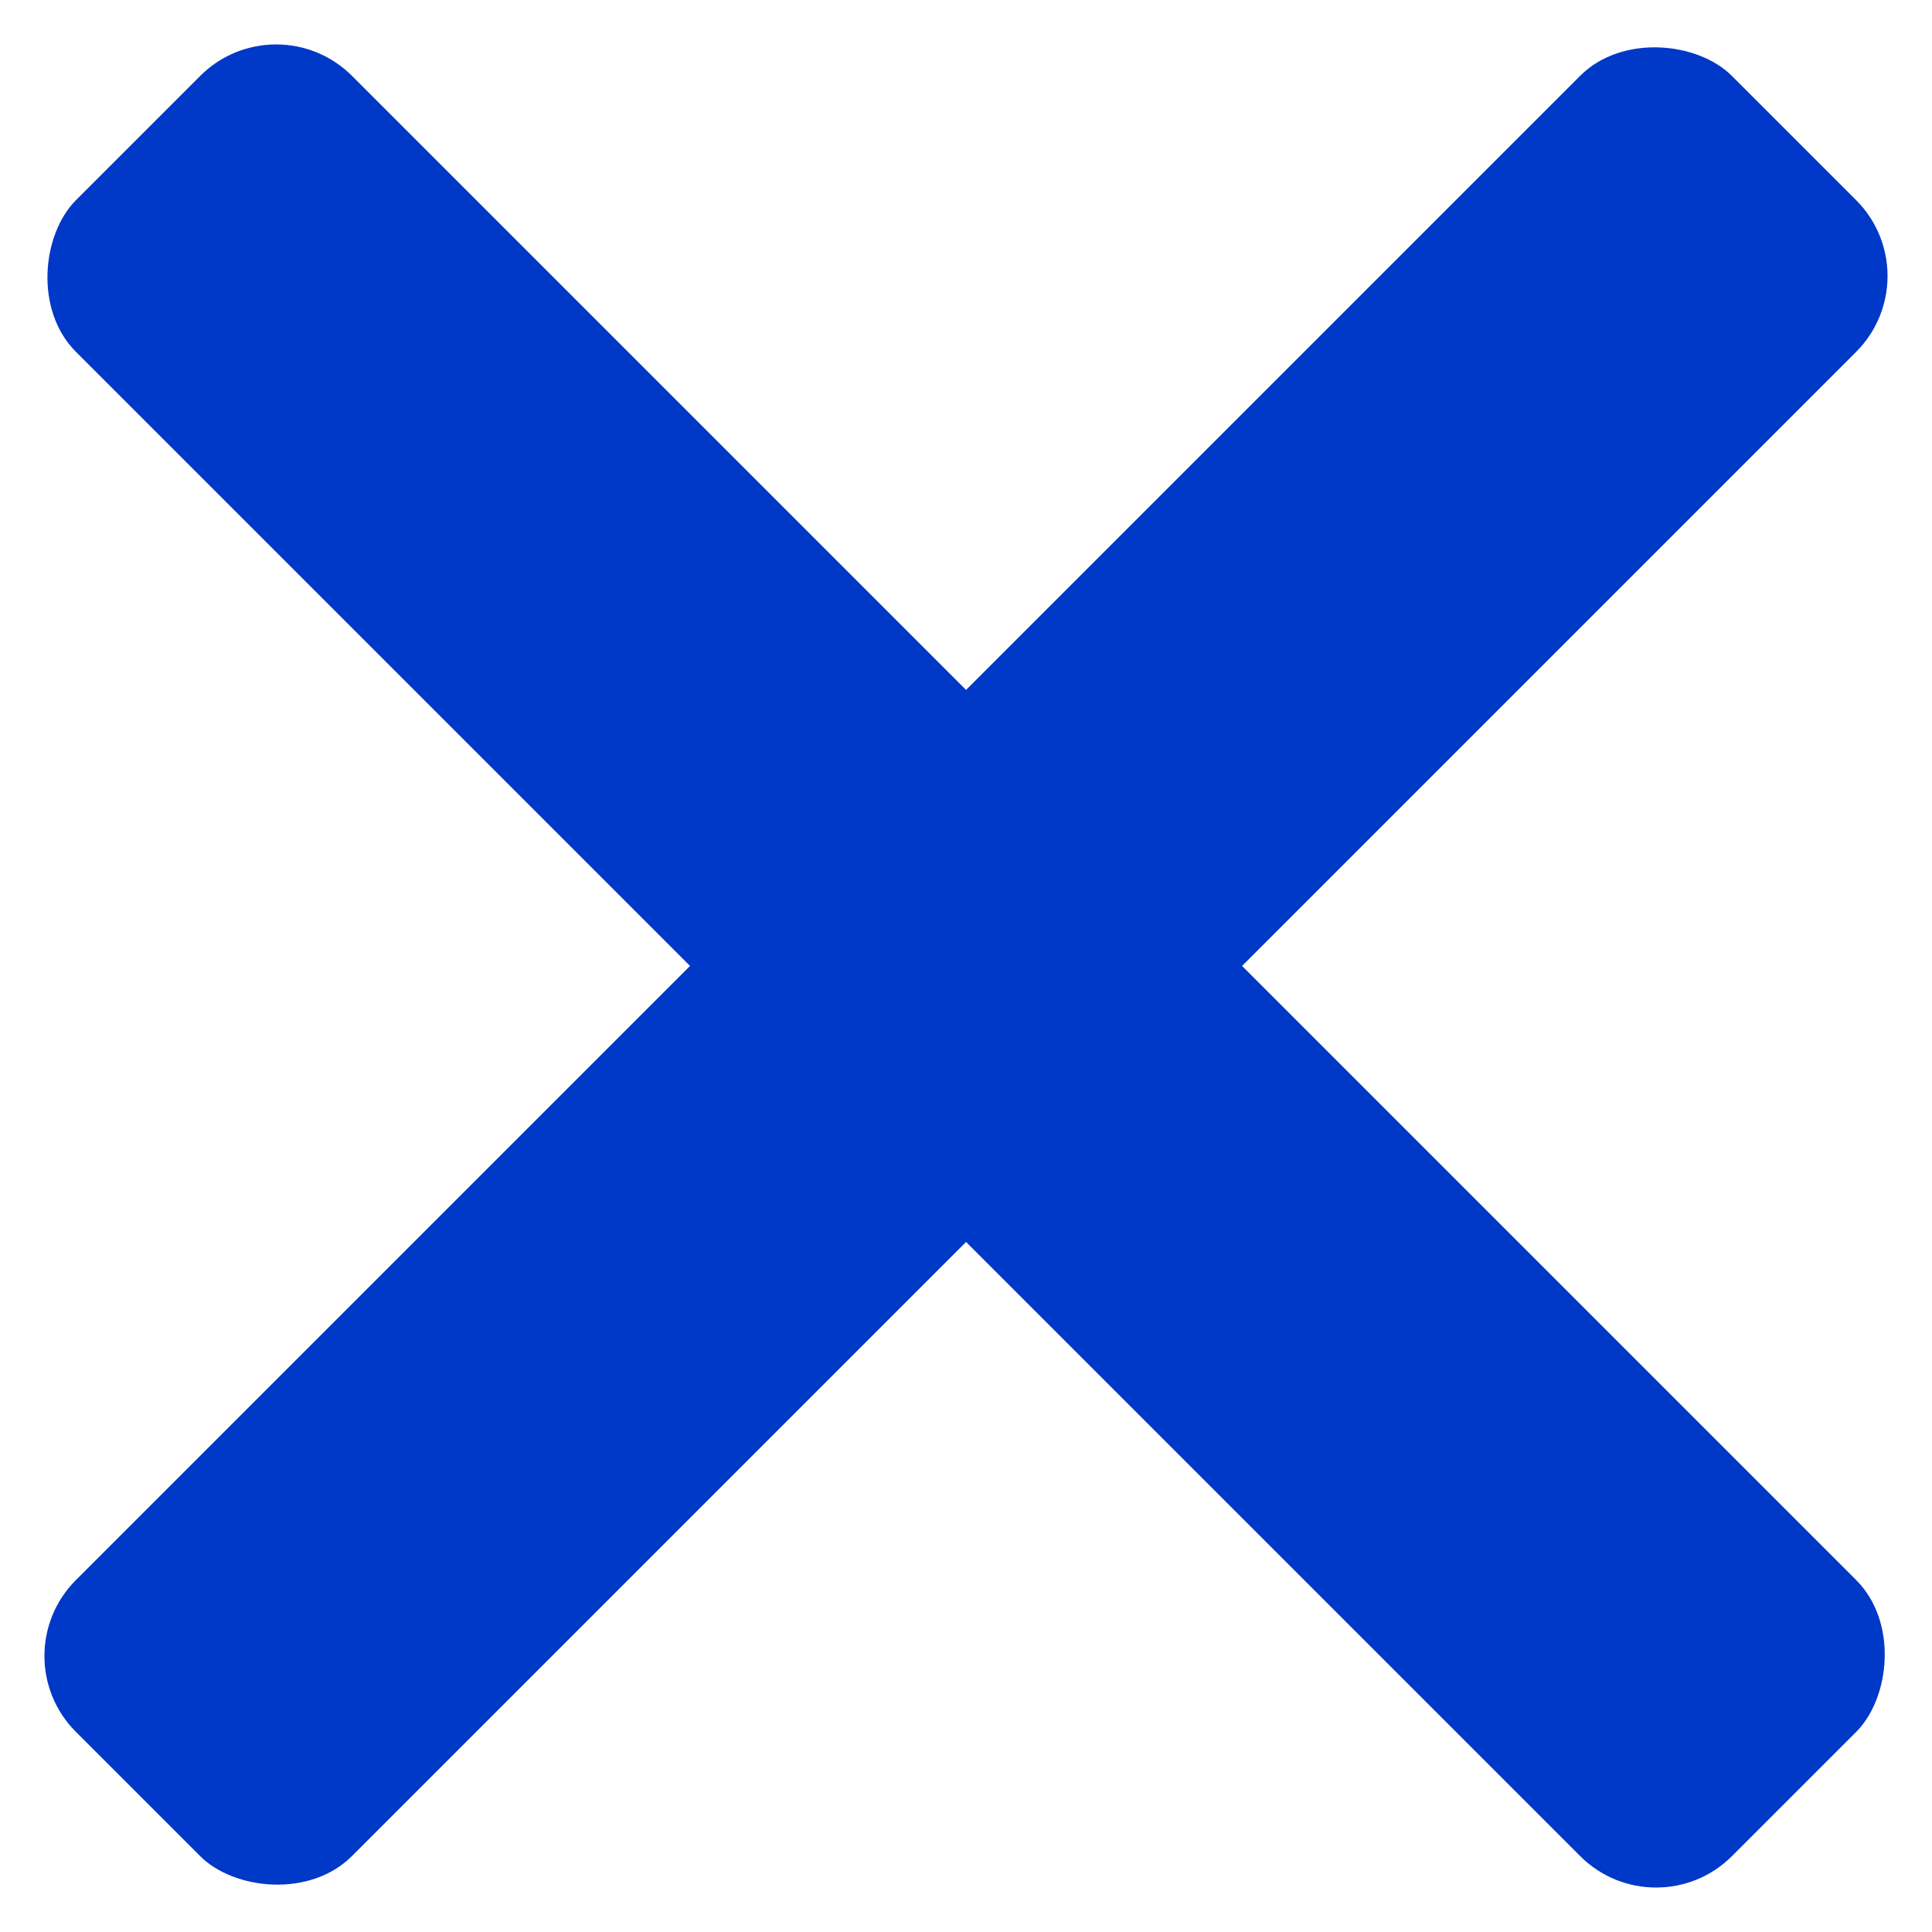 <svg width="24" height="24" viewBox="0 0 24 24" fill="none" xmlns="http://www.w3.org/2000/svg">
<rect y="20.571" width="29.092" height="4.849" rx="1.333" transform="rotate(-45 0 20.571)" fill="#0038C8"/>
<rect x="3.43" width="29.092" height="4.849" rx="1.333" transform="rotate(45 3.43 0)" fill="#0038C8"/>
</svg>

